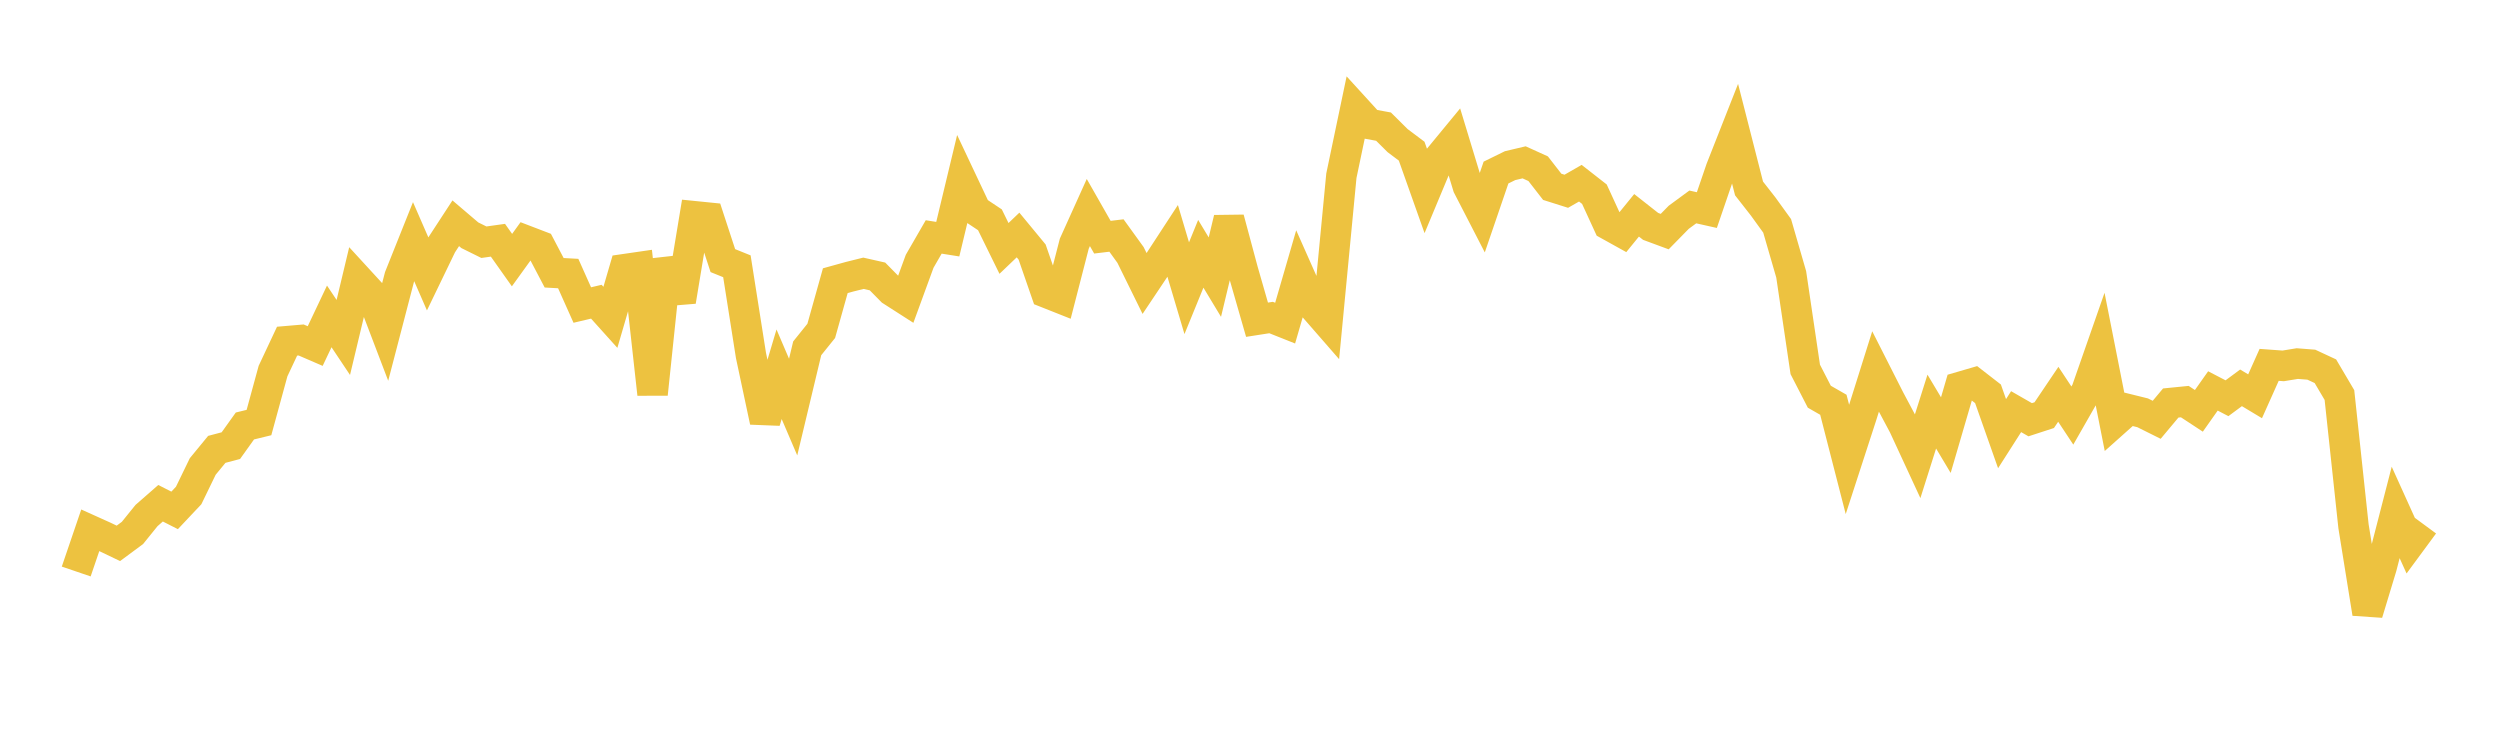 <svg width="164" height="48" xmlns="http://www.w3.org/2000/svg" xmlns:xlink="http://www.w3.org/1999/xlink"><path fill="none" stroke="rgb(237,194,64)" stroke-width="2" d="M5,37.491L5.922,34.786L6.844,35.202L7.766,35.644L8.689,34.961L9.611,33.82L10.533,33.013L11.455,33.482L12.377,32.503L13.299,30.602L14.222,29.478L15.144,29.234L16.066,27.944L16.988,27.719L17.91,24.344L18.832,22.381L19.754,22.302L20.677,22.701L21.599,20.756L22.521,22.137L23.443,18.279L24.365,19.284L25.287,21.702L26.21,18.16L27.132,15.854L28.054,17.968L28.976,16.059L29.898,14.646L30.82,15.432L31.743,15.889L32.665,15.76L33.587,17.063L34.509,15.785L35.431,16.138L36.353,17.894L37.275,17.945L38.198,20.01L39.12,19.792L40.042,20.817L40.964,17.659L41.886,17.525L42.808,25.854L43.731,17.046L44.653,19.763L45.575,14.188L46.497,14.281L47.419,17.096L48.341,17.468L49.263,23.316L50.186,27.65L51.108,24.55L52.03,26.704L52.952,22.851L53.874,21.705L54.796,18.413L55.719,18.157L56.641,17.927L57.563,18.135L58.485,19.071L59.407,19.662L60.329,17.141L61.251,15.543L62.174,15.69L63.096,11.852L64.018,13.805L64.94,14.419L65.862,16.297L66.784,15.416L67.707,16.534L68.629,19.197L69.551,19.563L70.473,15.985L71.395,13.942L72.317,15.56L73.24,15.449L74.162,16.725L75.084,18.597L76.006,17.218L76.928,15.805L77.85,18.907L78.772,16.649L79.695,18.179L80.617,14.335L81.539,17.767L82.461,20.974L83.383,20.83L84.305,21.197L85.228,18.016L86.15,20.093L87.072,21.151L87.994,11.529L88.916,7.127L89.838,8.138L90.76,8.307L91.683,9.224L92.605,9.917L93.527,12.516L94.449,10.307L95.371,9.188L96.293,12.224L97.216,14.014L98.138,11.319L99.06,10.867L99.982,10.649L100.904,11.068L101.826,12.255L102.749,12.547L103.671,12.018L104.593,12.739L105.515,14.746L106.437,15.258L107.359,14.125L108.281,14.851L109.204,15.193L110.126,14.253L111.048,13.575L111.97,13.782L112.892,11.088L113.814,8.747L114.737,12.362L115.659,13.541L116.581,14.817L117.503,17.998L118.425,24.233L119.347,26.024L120.269,26.553L121.192,30.143L122.114,27.306L123.036,24.374L123.958,26.193L124.88,27.925L125.802,29.917L126.725,27L127.647,28.544L128.569,25.388L129.491,25.119L130.413,25.834L131.335,28.448L132.257,27.004L133.18,27.534L134.102,27.234L135.024,25.866L135.946,27.26L136.868,25.646L137.79,23.006L138.713,27.674L139.635,26.852L140.557,27.08L141.479,27.539L142.401,26.437L143.323,26.345L144.246,26.951L145.168,25.645L146.09,26.124L147.012,25.442L147.934,25.996L148.856,23.935L149.778,24.002L150.701,23.851L151.623,23.923L152.545,24.352L153.467,25.914L154.389,34.516L155.311,40.239L156.234,37.192L157.156,33.616L158.078,35.653L159,34.402"></path></svg>